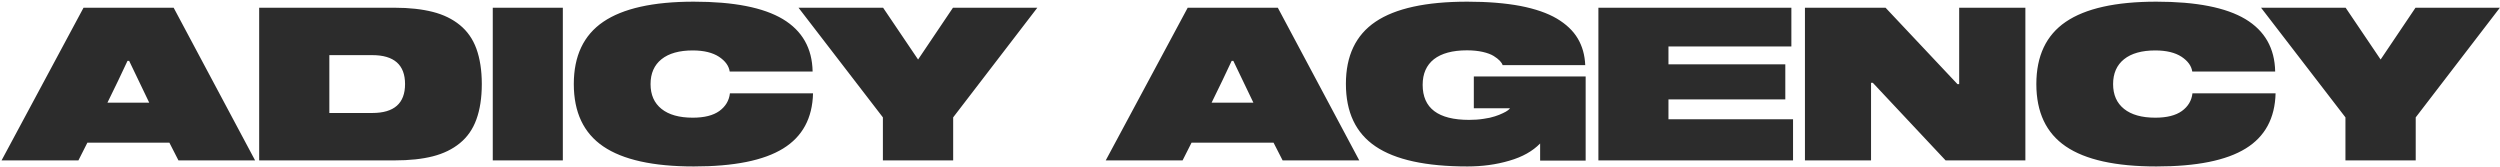 <?xml version="1.0" encoding="UTF-8"?> <svg xmlns="http://www.w3.org/2000/svg" width="1169" height="78" viewBox="0 0 1169 78" fill="none"> <path d="M83.445 75L79.197 66.699H40.867L36.668 75H0.73L39.06 3.613H81.199L119.285 75H83.445ZM60.398 28.467H59.617C56.883 34.375 53.758 40.869 50.242 47.998H69.773L60.398 28.467ZM184.52 3.613C191.453 3.613 197.41 4.297 202.391 5.566C207.371 6.836 211.57 8.887 215.037 11.719C218.504 14.551 221.092 18.213 222.752 22.754C224.412 27.344 225.291 32.861 225.291 39.307C225.291 45.801 224.412 51.318 222.752 55.859C221.092 60.449 218.504 64.111 215.037 66.943C211.57 69.775 207.371 71.826 202.391 73.096C197.41 74.365 191.453 75 184.52 75H121.189V3.613H184.52ZM174.07 25.781H154.002V52.832H174.07C184.275 52.832 189.402 48.34 189.402 39.307C189.402 30.322 184.275 25.781 174.07 25.781ZM263.182 75H230.418V3.613H263.182V75ZM341.209 33.447C340.818 30.811 339.158 28.516 336.229 26.562C333.25 24.609 329.148 23.584 323.924 23.584C317.625 23.584 312.742 24.951 309.324 27.686C305.906 30.42 304.197 34.326 304.197 39.307C304.197 44.336 305.906 48.193 309.324 50.928C312.742 53.662 317.625 55.029 323.924 55.029C329.295 55.029 333.445 54.004 336.375 51.904C339.256 49.805 340.916 47.07 341.307 43.652H380.174C379.881 55.273 375.242 63.867 366.209 69.434C357.127 75.049 343.211 77.832 324.412 77.832C305.369 77.832 291.258 74.707 282.078 68.457C272.898 62.207 268.309 52.49 268.309 39.307C268.309 26.172 272.898 16.455 282.078 10.205C291.258 3.955 305.369 0.781 324.412 0.781C343.113 0.781 356.98 3.516 366.062 8.936C375.145 14.404 379.783 22.559 379.979 33.447H341.209ZM485.057 3.613L445.701 54.883V75H412.84V54.883L373.387 3.613H412.938L429.295 27.832L445.604 3.613H485.057ZM599.754 75L595.506 66.699H557.176L552.977 75H517.039L555.369 3.613H597.508L635.594 75H599.754ZM576.707 28.467H575.926C573.191 34.375 570.066 40.869 566.551 47.998H586.082L576.707 28.467ZM741.453 35.742V75.098H720.164V67.09C716.648 70.703 711.863 73.389 705.76 75.147C699.656 76.953 693.113 77.832 686.18 77.832C666.746 77.832 652.439 74.707 643.211 68.457C633.934 62.207 629.344 52.441 629.344 39.209C629.344 26.123 633.934 16.406 643.211 10.156C652.488 3.906 666.795 0.781 686.131 0.781C695.652 0.781 703.904 1.465 710.936 2.783C717.918 4.15 723.582 6.104 727.977 8.691C732.322 11.279 735.594 14.355 737.742 17.969C739.891 21.582 741.062 25.732 741.258 30.469H702.635C702.439 29.834 702 29.15 701.316 28.418C700.633 27.686 699.656 26.953 698.436 26.172C697.166 25.391 695.457 24.756 693.309 24.268C691.111 23.779 688.67 23.535 685.936 23.535C679.197 23.535 674.021 24.951 670.506 27.686C666.99 30.469 665.232 34.473 665.232 39.648C665.232 50.586 672.459 56.055 686.961 56.055C689.305 56.055 691.551 55.908 693.699 55.566C695.848 55.273 697.605 54.883 699.021 54.395C700.389 53.955 701.658 53.467 702.732 52.93C703.807 52.441 704.637 51.953 705.125 51.562C705.613 51.172 705.955 50.879 706.053 50.635H689.158V35.742H741.453ZM780.174 21.729V30.078H834.812V46.484H780.174V55.762H838.426V75H747.41V3.613H837.645V21.729H780.174ZM916.111 3.613H947.068V75H909.764L875.73 38.721H874.9V75H843.992V3.613H881.688L915.33 39.355H916.111V3.613ZM1025.1 33.447C1024.71 30.811 1023.04 28.516 1020.12 26.562C1017.14 24.609 1013.04 23.584 1007.81 23.584C1001.51 23.584 996.629 24.951 993.211 27.686C989.793 30.42 988.084 34.326 988.084 39.307C988.084 44.336 989.793 48.193 993.211 50.928C996.629 53.662 1001.51 55.029 1007.81 55.029C1013.18 55.029 1017.33 54.004 1020.26 51.904C1023.14 49.805 1024.8 47.07 1025.19 43.652H1064.06C1063.77 55.273 1059.13 63.867 1050.1 69.434C1041.01 75.049 1027.1 77.832 1008.3 77.832C989.256 77.832 975.145 74.707 965.965 68.457C956.785 62.207 952.195 52.49 952.195 39.307C952.195 26.172 956.785 16.455 965.965 10.205C975.145 3.955 989.256 0.781 1008.3 0.781C1027 0.781 1040.87 3.516 1049.95 8.936C1059.03 14.404 1063.67 22.559 1063.87 33.447H1025.1ZM1168.94 3.613L1129.59 54.883V75H1096.73V54.883L1057.27 3.613H1096.82L1113.18 27.832L1129.49 3.613H1168.94Z" fill="#2C2C2C"></path> </svg> 